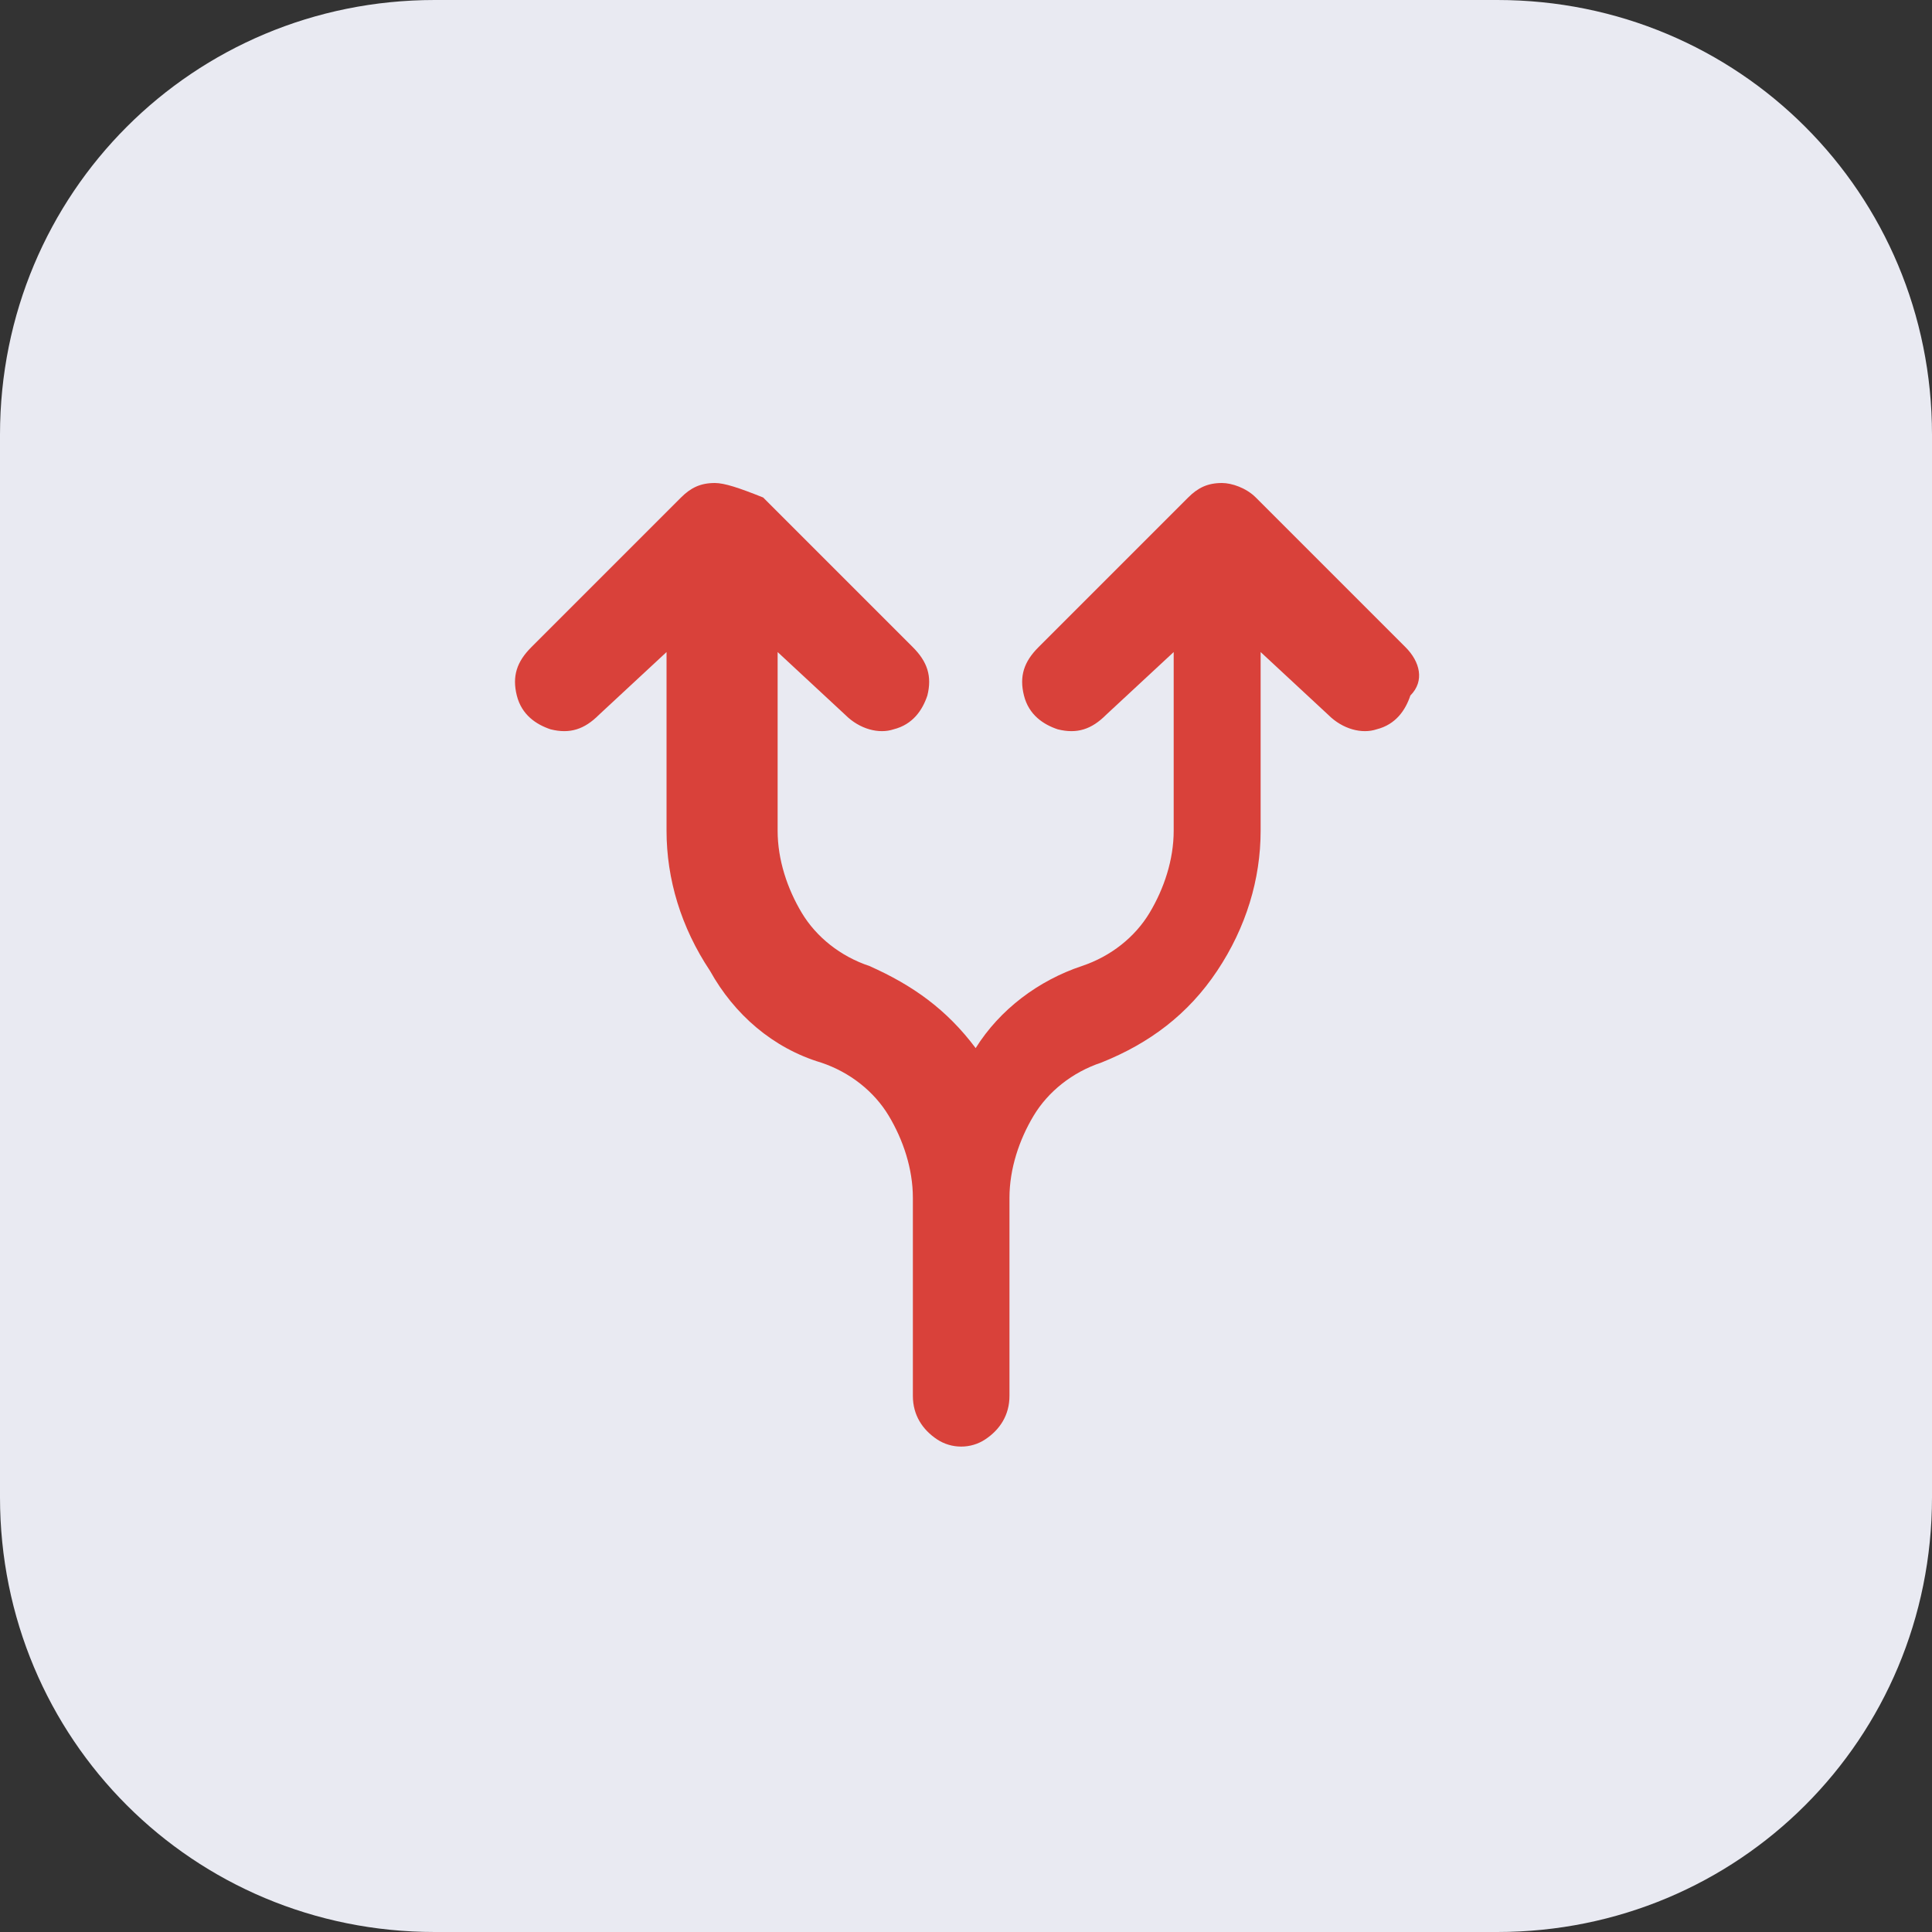 <?xml version="1.0" encoding="utf-8"?>
<!-- Generator: Adobe Illustrator 26.1.0, SVG Export Plug-In . SVG Version: 6.00 Build 0)  -->
<svg version="1.1" id="Слой_1" xmlns="http://www.w3.org/2000/svg" xmlns:xlink="http://www.w3.org/1999/xlink" x="0px" y="0px"
	 viewBox="0 0 40 40" style="enable-background:new 0 0 40 40;" xml:space="preserve">
<rect x="0" y="0" width="40" height="40" fill="#333333" stroke="none"/>
<style type="text/css">
	.st0{fill-rule:evenodd;clip-rule:evenodd;fill:#E9EAF2;}
	.st1{fill:#D9413A;}
</style>
<path class="st0" d="M9,0h22c5,0,9,4,9,9v22c0,5-4,9-9,9H9c-5,0-9-4-9-9V9C0,4,4,0,9,0z"/>
<path class="st1" d="M29.1,13.4L26,10.3c-0.2-0.2-0.5-0.3-0.7-0.3c-0.3,0-0.5,0.1-0.7,0.3l-3.1,3.1c-0.3,0.3-0.4,0.6-0.3,1
	c0.1,0.4,0.4,0.6,0.7,0.7c0.4,0.1,0.7,0,1-0.3l1.4-1.3v3.7c0,0.6-0.2,1.2-0.5,1.7c-0.3,0.5-0.8,0.9-1.4,1.1
	c-0.9,0.3-1.7,0.9-2.2,1.7c-0.6-0.8-1.3-1.3-2.2-1.7c-0.6-0.2-1.1-0.6-1.4-1.1c-0.3-0.5-0.5-1.1-0.5-1.7v-3.7l1.4,1.3v0
	c0.3,0.3,0.7,0.4,1,0.3c0.4-0.1,0.6-0.4,0.7-0.7c0.1-0.4,0-0.7-0.3-1l-3.1-3.1C15.3,10.1,15,10,14.8,10c-0.3,0-0.5,0.1-0.7,0.3
	l-3.1,3.1c-0.3,0.3-0.4,0.6-0.3,1c0.1,0.4,0.4,0.6,0.7,0.7c0.4,0.1,0.7,0,1-0.3l1.4-1.3v3.7c0,1,0.3,2,0.9,2.9
	C15.2,21,16,21.7,17,22c0.6,0.2,1.1,0.6,1.4,1.1c0.3,0.5,0.5,1.1,0.5,1.7v4.1c0,0.4,0.2,0.7,0.5,0.9c0.3,0.2,0.7,0.2,1,0
	c0.3-0.2,0.5-0.5,0.5-0.9v-4.1c0-0.6,0.2-1.2,0.5-1.7c0.3-0.5,0.8-0.9,1.4-1.1c1-0.4,1.8-1,2.4-1.9c0.6-0.9,0.9-1.9,0.9-2.9v-3.7
	l1.4,1.3v0c0.3,0.3,0.7,0.4,1,0.3c0.4-0.1,0.6-0.4,0.7-0.7C29.5,14.1,29.4,13.7,29.1,13.4L29.1,13.4z"/>
</svg>
